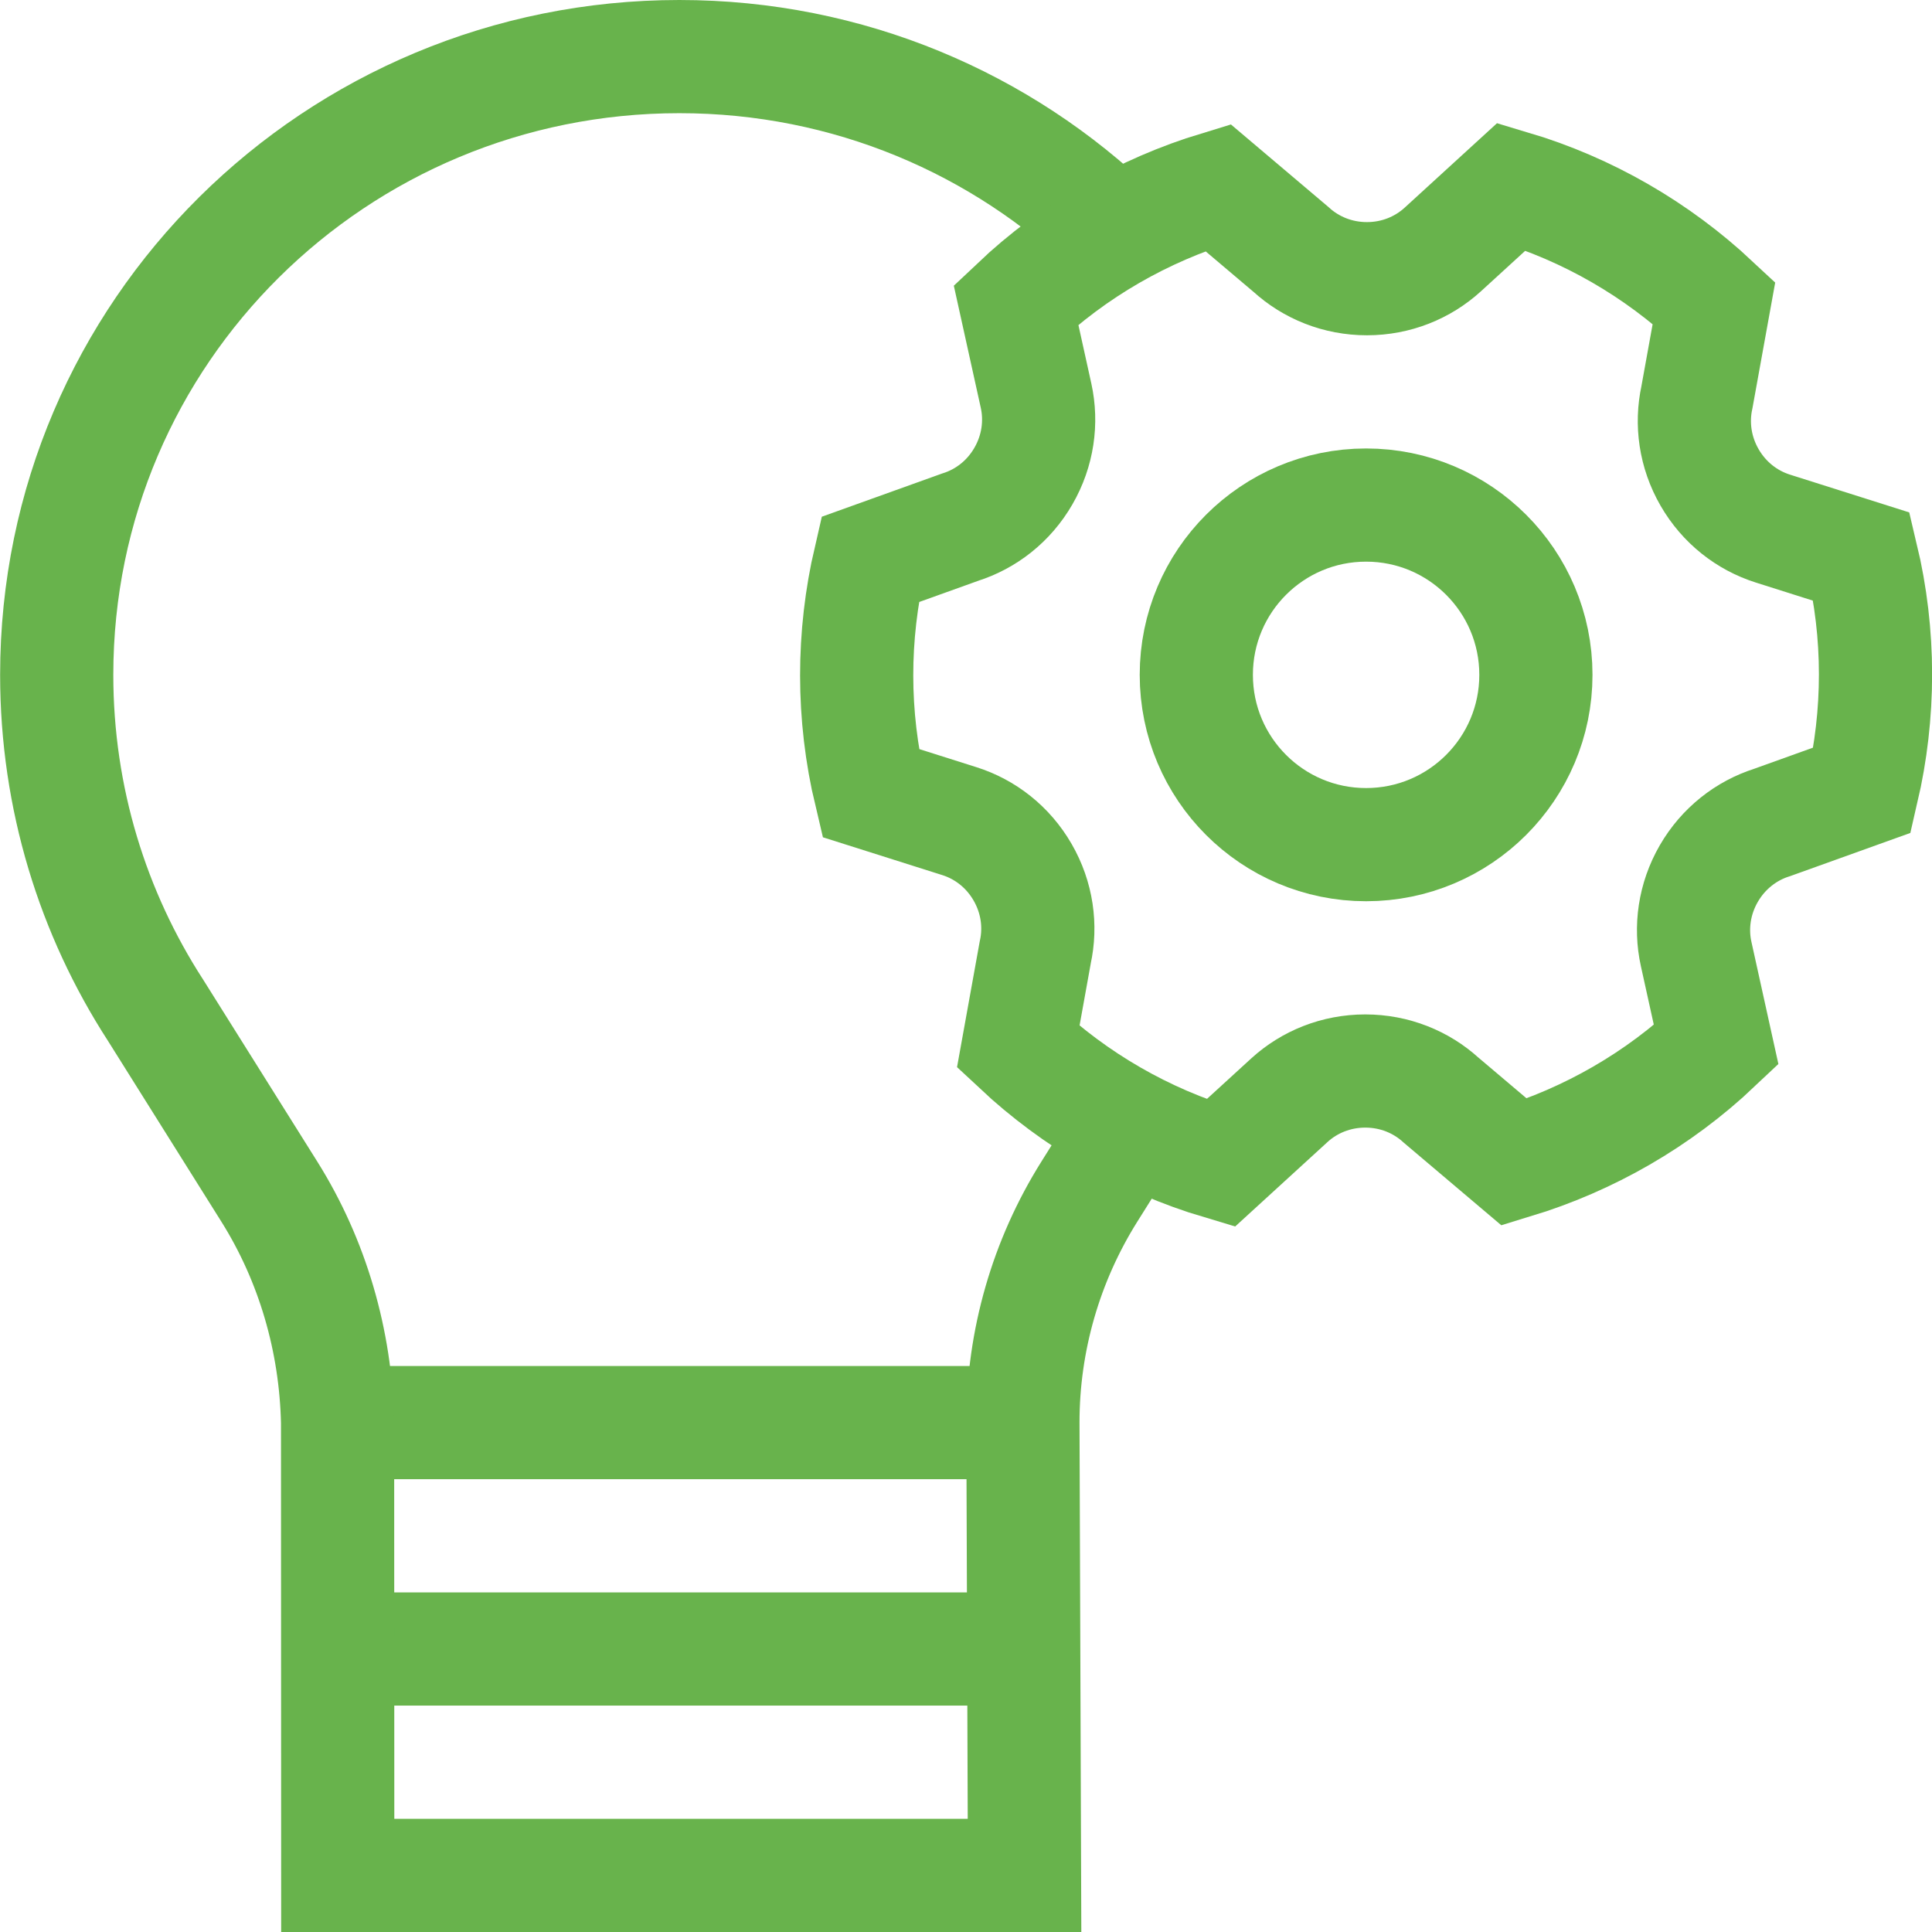 <svg width="48" height="48" viewBox="0 0 48 48" fill="none" xmlns="http://www.w3.org/2000/svg">
<path d="M8.347 40.969H25.409" stroke="#68B34C" stroke-width="2.812" stroke-miterlimit="10"/>
<path d="M8.347 35.344H25.409" stroke="#68B34C" stroke-width="2.812" stroke-miterlimit="10"/>
<path d="M27.683 5.767C24.893 3.066 21.08 1.406 16.878 1.406C8.345 1.406 1.409 8.247 1.409 16.766C1.409 19.837 2.311 22.698 3.864 25.098L6.691 29.605C7.77 31.325 8.343 33.314 8.387 35.344L8.391 46.594H25.454L25.414 35.344C25.413 33.314 25.986 31.325 27.065 29.605L28.082 27.984" stroke="#68B34C" stroke-width="2.812" stroke-miterlimit="10"/>
<path d="M46.252 13.831L44.045 13.132C43.404 12.929 42.837 12.491 42.474 11.862C42.112 11.234 42.016 10.524 42.16 9.867L42.584 7.524C41.172 6.203 39.457 5.202 37.554 4.636L35.846 6.198C35.349 6.652 34.686 6.924 33.961 6.924C33.235 6.924 32.572 6.652 32.075 6.198L30.258 4.66C28.408 5.222 26.683 6.207 25.242 7.572L25.741 9.832C25.885 10.489 25.789 11.2 25.426 11.828C25.064 12.456 24.497 12.894 23.855 13.097L21.614 13.902C21.176 15.786 21.167 17.771 21.628 19.702L23.835 20.401C24.476 20.603 25.044 21.042 25.406 21.67C25.769 22.298 25.865 23.009 25.72 23.665L25.297 26.009C26.709 27.33 28.424 28.331 30.326 28.897L32.035 27.334C32.531 26.881 33.195 26.609 33.92 26.609C34.645 26.609 35.309 26.881 35.805 27.334L37.623 28.873C39.473 28.31 41.197 27.326 42.639 25.961L42.14 23.7C41.995 23.044 42.092 22.333 42.454 21.705C42.817 21.077 43.384 20.638 44.025 20.435L46.266 19.63C46.704 17.747 46.714 15.761 46.252 13.831Z" stroke="#68B34C" stroke-width="2.812" stroke-miterlimit="10"/>
<path d="M33.94 20.985C36.27 20.985 38.159 19.096 38.159 16.766C38.159 14.436 36.27 12.548 33.94 12.548C31.61 12.548 29.722 14.436 29.722 16.766C29.722 19.096 31.61 20.985 33.94 20.985Z" stroke="#68B34C" stroke-width="2.812" stroke-miterlimit="10"/>
</svg>
